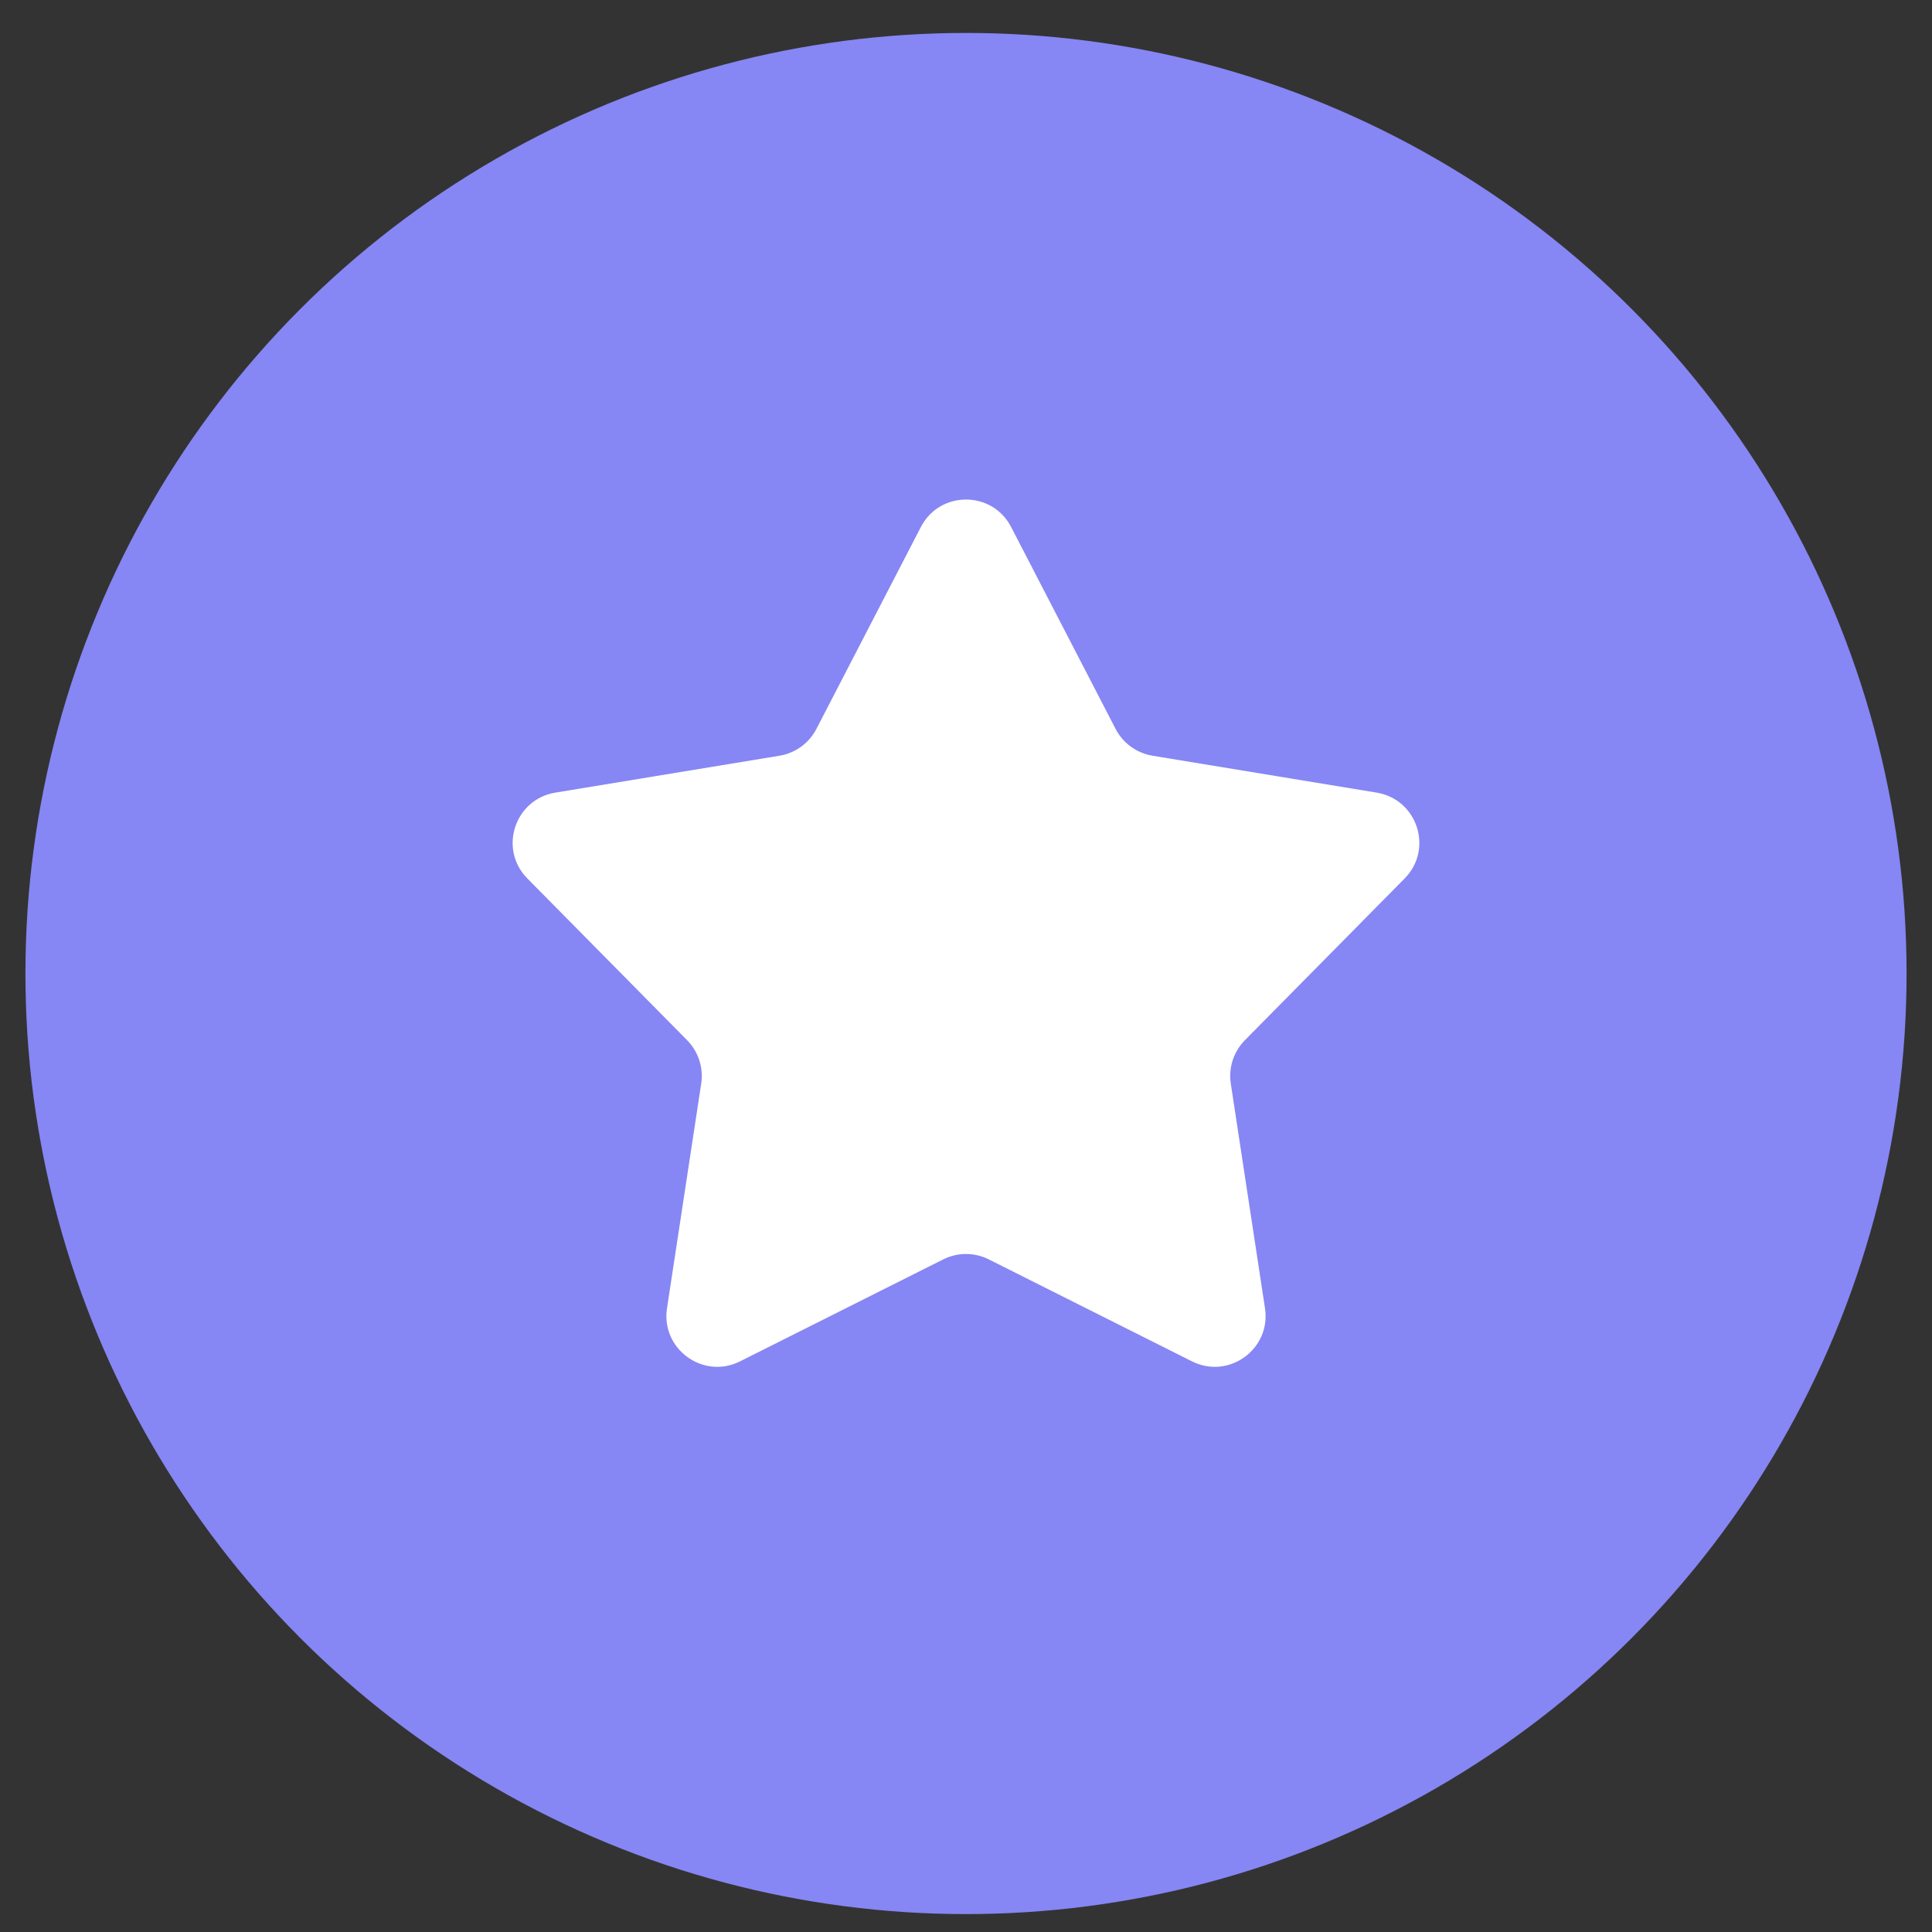 <svg width="38" height="38" viewBox="0 0 38 38" fill="none" xmlns="http://www.w3.org/2000/svg"><rect x="0" y="0" width="38" height="38" fill="#333333" stroke="none"/><circle cx="19" cy="19.148" r="18.5" fill="#8686F4"/><path d="M18.112 10.366C18.485 9.645 19.515 9.645 19.888 10.366L21.942 14.336C22.087 14.617 22.356 14.812 22.668 14.864L27.078 15.59C27.879 15.722 28.198 16.702 27.627 17.279L24.486 20.459C24.264 20.684 24.161 21 24.208 21.312L24.881 25.732C25.003 26.534 24.169 27.14 23.444 26.776L19.449 24.771C19.166 24.629 18.834 24.629 18.551 24.771L14.556 26.776C13.831 27.14 12.997 26.534 13.119 25.732L13.792 21.312C13.839 21 13.736 20.684 13.514 20.459L10.373 17.279C9.802 16.702 10.121 15.722 10.922 15.59L15.332 14.864C15.644 14.812 15.913 14.617 16.058 14.336L18.112 10.366Z" fill="#fff"/></svg>